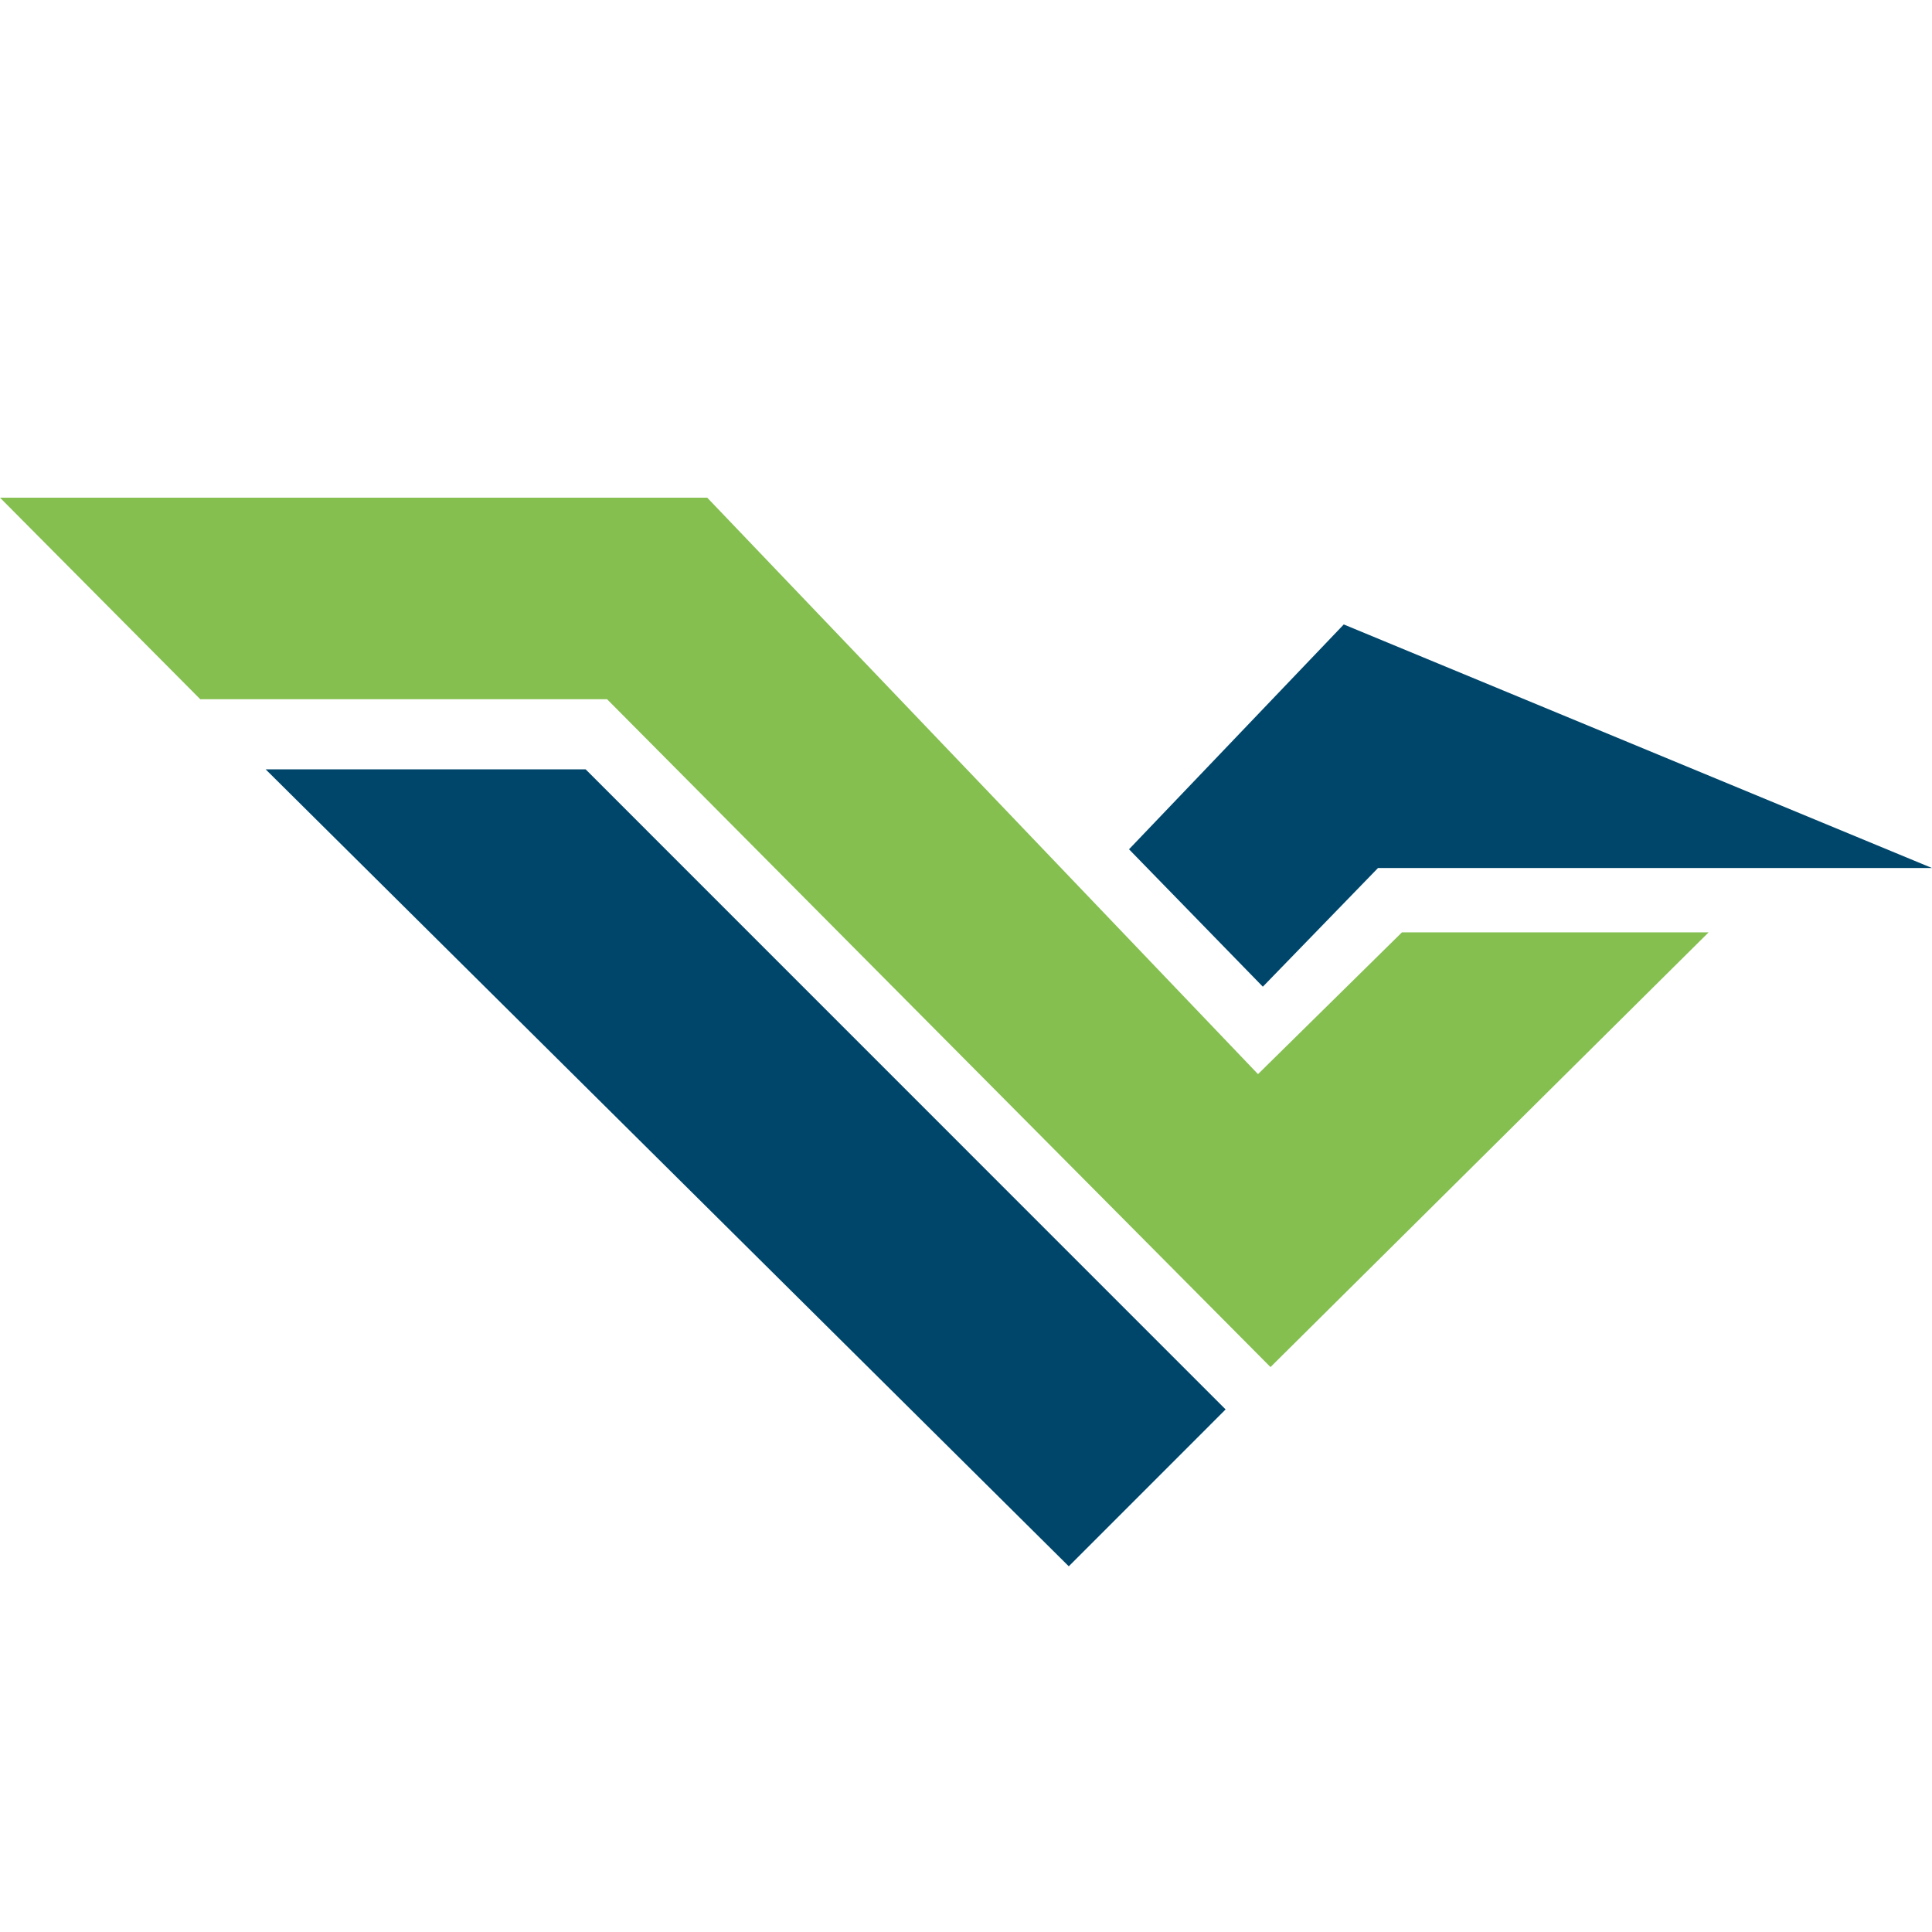 <svg width="56" height="56" viewBox="0 0 56 56" fill="none" xmlns="http://www.w3.org/2000/svg">
<g clip-path="url(#clip0_48_114)">
<g filter="url(#filter0_dd_48_114)">
<path d="M36.604 26.6L32.725 22.617L38.95 16.1L56 23.16H39.942L36.604 26.6Z" fill="#00466B"/>
</g>
<g filter="url(#filter1_dd_48_114)">
<path d="M16.975 20.3H7.7L30.979 43.4L35.525 38.853L16.975 20.3Z" fill="#00466B"/>
</g>
<g filter="url(#filter2_dd_48_114)">
<path d="M5.805 18.268L0 12.425H20.499L36.464 29.134L40.636 25.025H49.525L36.826 37.625L17.597 18.268H5.805Z" fill="#84BF50"/>
</g>
</g>
<defs>
<filter id="filter0_dd_48_114" x="28.725" y="13.1" width="31.275" height="18.5" filterUnits="userSpaceOnUse" color-interpolation-filters="sRGB">
<feFlood flood-opacity="0" result="BackgroundImageFix"/>
<feColorMatrix in="SourceAlpha" type="matrix" values="0 0 0 0 0 0 0 0 0 0 0 0 0 0 0 0 0 0 127 0" result="hardAlpha"/>
<feOffset dy="1"/>
<feGaussianBlur stdDeviation="2"/>
<feComposite in2="hardAlpha" operator="out"/>
<feColorMatrix type="matrix" values="0 0 0 0 0 0 0 0 0 0.196 0 0 0 0 0.3 0 0 0 0.2 0"/>
<feBlend mode="normal" in2="BackgroundImageFix" result="effect1_dropShadow_48_114"/>
<feColorMatrix in="SourceAlpha" type="matrix" values="0 0 0 0 0 0 0 0 0 0 0 0 0 0 0 0 0 0 127 0" result="hardAlpha"/>
<feOffset dy="1"/>
<feGaussianBlur stdDeviation="0.5"/>
<feComposite in2="hardAlpha" operator="out"/>
<feColorMatrix type="matrix" values="0 0 0 0 0 0 0 0 0 0.196 0 0 0 0 0.3 0 0 0 0.1 0"/>
<feBlend mode="normal" in2="effect1_dropShadow_48_114" result="effect2_dropShadow_48_114"/>
<feBlend mode="normal" in="SourceGraphic" in2="effect2_dropShadow_48_114" result="shape"/>
</filter>
<filter id="filter1_dd_48_114" x="3.7" y="17.3" width="35.825" height="31.1" filterUnits="userSpaceOnUse" color-interpolation-filters="sRGB">
<feFlood flood-opacity="0" result="BackgroundImageFix"/>
<feColorMatrix in="SourceAlpha" type="matrix" values="0 0 0 0 0 0 0 0 0 0 0 0 0 0 0 0 0 0 127 0" result="hardAlpha"/>
<feOffset dy="1"/>
<feGaussianBlur stdDeviation="2"/>
<feComposite in2="hardAlpha" operator="out"/>
<feColorMatrix type="matrix" values="0 0 0 0 0 0 0 0 0 0.196 0 0 0 0 0.3 0 0 0 0.2 0"/>
<feBlend mode="normal" in2="BackgroundImageFix" result="effect1_dropShadow_48_114"/>
<feColorMatrix in="SourceAlpha" type="matrix" values="0 0 0 0 0 0 0 0 0 0 0 0 0 0 0 0 0 0 127 0" result="hardAlpha"/>
<feOffset dy="1"/>
<feGaussianBlur stdDeviation="0.5"/>
<feComposite in2="hardAlpha" operator="out"/>
<feColorMatrix type="matrix" values="0 0 0 0 0 0 0 0 0 0.196 0 0 0 0 0.3 0 0 0 0.1 0"/>
<feBlend mode="normal" in2="effect1_dropShadow_48_114" result="effect2_dropShadow_48_114"/>
<feBlend mode="normal" in="SourceGraphic" in2="effect2_dropShadow_48_114" result="shape"/>
</filter>
<filter id="filter2_dd_48_114" x="-4" y="9.425" width="57.525" height="33.2" filterUnits="userSpaceOnUse" color-interpolation-filters="sRGB">
<feFlood flood-opacity="0" result="BackgroundImageFix"/>
<feColorMatrix in="SourceAlpha" type="matrix" values="0 0 0 0 0 0 0 0 0 0 0 0 0 0 0 0 0 0 127 0" result="hardAlpha"/>
<feOffset dy="1"/>
<feGaussianBlur stdDeviation="2"/>
<feComposite in2="hardAlpha" operator="out"/>
<feColorMatrix type="matrix" values="0 0 0 0 0.141 0 0 0 0 0.302 0 0 0 0 0 0 0 0 0.2 0"/>
<feBlend mode="normal" in2="BackgroundImageFix" result="effect1_dropShadow_48_114"/>
<feColorMatrix in="SourceAlpha" type="matrix" values="0 0 0 0 0 0 0 0 0 0 0 0 0 0 0 0 0 0 127 0" result="hardAlpha"/>
<feOffset dy="1"/>
<feGaussianBlur stdDeviation="0.5"/>
<feComposite in2="hardAlpha" operator="out"/>
<feColorMatrix type="matrix" values="0 0 0 0 0.141 0 0 0 0 0.3 0 0 0 0 0 0 0 0 0.1 0"/>
<feBlend mode="normal" in2="effect1_dropShadow_48_114" result="effect2_dropShadow_48_114"/>
<feBlend mode="normal" in="SourceGraphic" in2="effect2_dropShadow_48_114" result="shape"/>
</filter>
<clipPath id="clip0_48_114">
<rect width="56" height="56" fill="white"/>
</clipPath>
</defs>
</svg>
